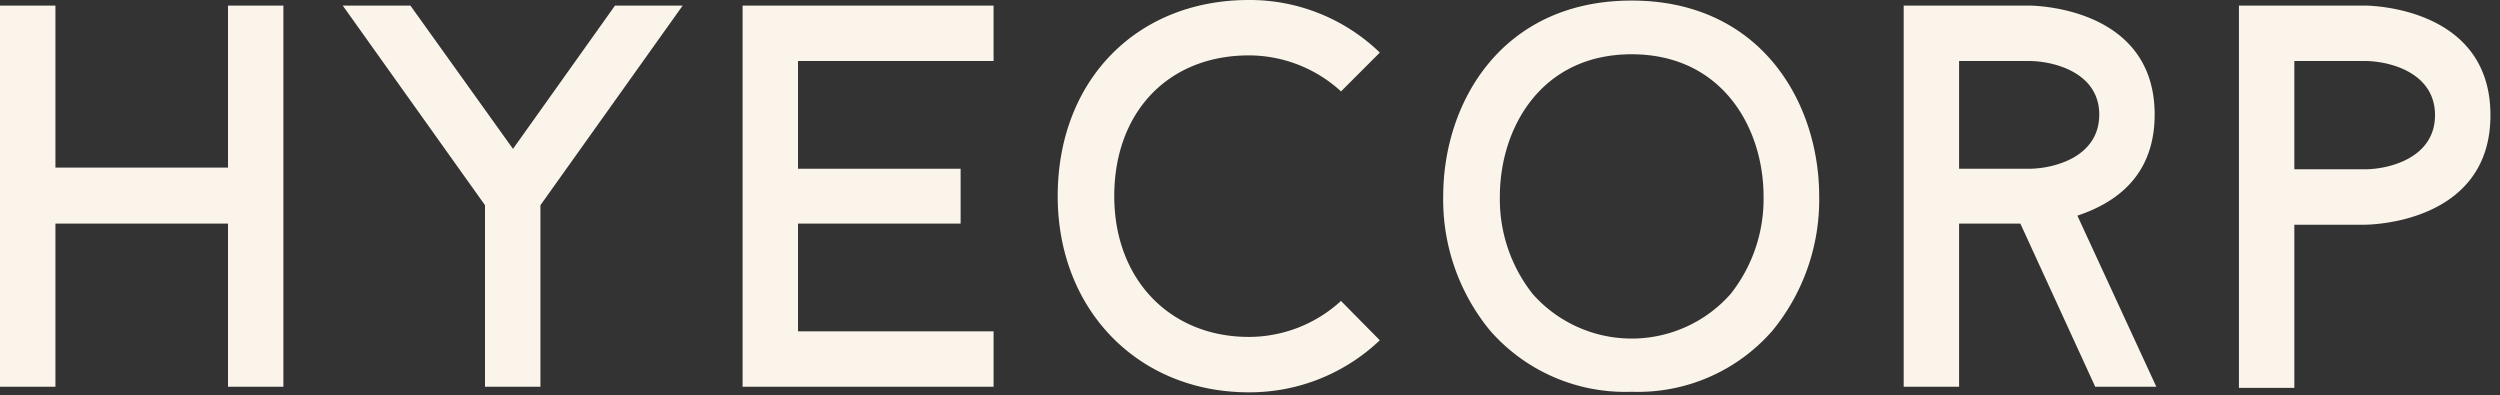 <svg xmlns="http://www.w3.org/2000/svg" width="196" height="31" fill="none"><rect width="100%" height="100%" fill="#333333" stroke="none"/><g clip-path="url(#clip0)" fill="#FAF4EA"><path d="M17.875 30.32V17.528H4.346V30.32H0V.438h4.346v12.703h13.529V.438h4.343V30.32h-4.343zM38.024 30.32V16.088L26.871.438h5.305l8.043 11.234L48.216.438h5.306L42.37 16.088V30.32h-4.346zM58.219 30.32V.438h19.677v4.343H62.564v8.448h12.748v4.299H62.564v8.447h15.332v4.345H58.219zM97.912 30.758c-8.685 0-14.988-6.468-14.988-15.378C82.924 6.324 89.088 0 97.912 0a14.676 14.676 0 0110.266 4.122l-3.043 3.044a10.697 10.697 0 00-7.223-2.823c-6.312 0-10.554 4.436-10.554 11.037 0 6.497 4.339 11.034 10.554 11.034a10.695 10.695 0 007.221-2.821l3.044 3.083a14.806 14.806 0 01-10.265 4.082M127.918 30.715a14.07 14.07 0 01-11.077-4.774 16.145 16.145 0 01-3.694-10.549C113.147 8 117.77.044 127.918.044c10.104 0 14.706 7.957 14.706 15.35a16.181 16.181 0 01-3.679 10.548 13.979 13.979 0 01-11.027 4.773zm0-26.46c-7.096 0-10.329 5.784-10.329 11.158a11.986 11.986 0 002.572 7.633 10.36 10.36 0 0012.021 2.581 10.348 10.348 0 003.503-2.586 12 12 0 002.578-7.64c0-5.369-3.238-11.146-10.345-11.146M164.265 30.32l-5.869-12.791h-4.804V30.32h-4.343V.438h9.815c.403 0 9.861.108 9.861 8.545 0 3.79-1.904 6.41-5.658 7.782l-.399.145 6.188 13.41h-4.791zM153.592 13.23h5.472c1.91 0 5.517-.888 5.517-4.246 0-3.323-3.607-4.201-5.517-4.201h-5.472v8.447zM175.532 30.409V.438h9.86c.402 0 9.859.109 9.859 8.59 0 8.479-9.457 8.588-9.859 8.589h-5.516v12.792h-4.344zm4.344-17.137h5.516c1.907 0 5.513-.887 5.513-4.244 0-3.36-3.606-4.246-5.513-4.246h-5.516v8.49z"></path></g><defs><clipPath id="clip0"><path fill="#fff" d="M0 0h195.251v30.758H0z"></path></clipPath></defs></svg>